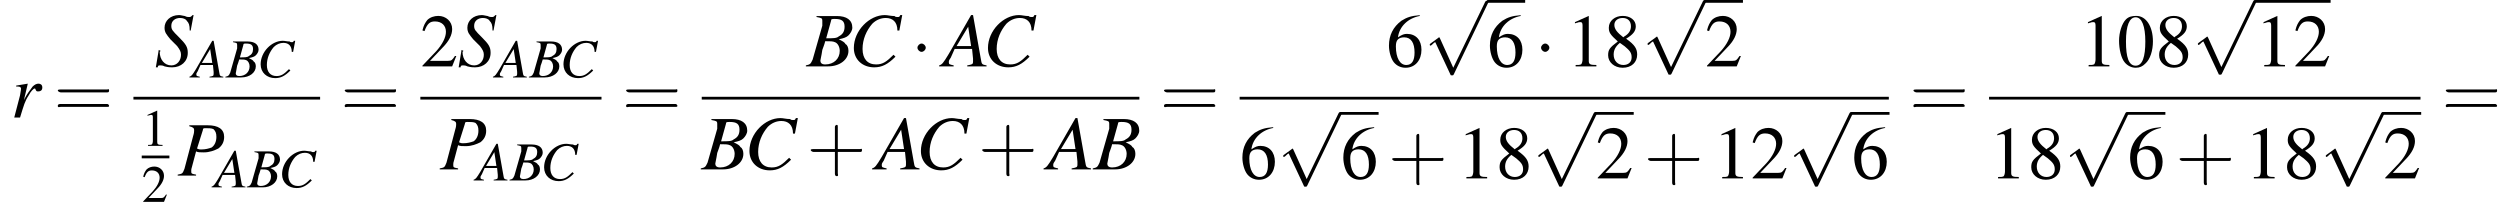 <?xml version='1.0' encoding='UTF-8'?>
<!---13.1-->
<svg version='1.1' xmlns='http://www.w3.org/2000/svg' xmlns:xlink='http://www.w3.org/1999/xlink' width='361.6pt' height='30.2pt' viewBox='60.8 81.1 361.6 30.2'>
<defs>
<use id='g15-49' xlink:href='#g3-49' transform='scale(.7)'/>
<use id='g15-50' xlink:href='#g3-50' transform='scale(.7)'/>
<use id='g19-48' xlink:href='#g3-48'/>
<use id='g19-49' xlink:href='#g3-49'/>
<use id='g19-50' xlink:href='#g3-50'/>
<use id='g19-54' xlink:href='#g3-54'/>
<use id='g19-56' xlink:href='#g3-56'/>
<path id='g3-48' d='M2.8-7.3C2.2-7.3 1.7-7.2 1.3-6.8C.7-6.2 .3-4.9 .3-3.7C.3-2.5 .6-1.2 1.1-.6C1.5-.1 2.1 .2 2.7 .2C3.3 .2 3.7 0 4.1-.4C4.8-1 5.2-2.3 5.2-3.6C5.2-5.8 4.2-7.3 2.8-7.3ZM2.7-7.1C3.6-7.1 4.1-5.8 4.1-3.6S3.7-.1 2.7-.1S1.3-1.3 1.3-3.6C1.3-5.9 1.8-7.1 2.7-7.1Z'/>
<path id='g3-49' d='M3.2-7.3L1.2-6.4V-6.2C1.3-6.3 1.5-6.3 1.5-6.3C1.7-6.4 1.9-6.4 2-6.4C2.2-6.4 2.3-6.3 2.3-5.9V-1C2.3-.7 2.2-.4 2.1-.3C1.9-.2 1.7-.2 1.3-.2V0H4.3V-.2C3.4-.2 3.2-.3 3.2-.8V-7.3L3.2-7.3Z'/>
<path id='g3-50' d='M5.2-1.5L5-1.5C4.6-.9 4.5-.8 4-.8H1.4L3.2-2.7C4.2-3.7 4.6-4.6 4.6-5.4C4.6-6.5 3.7-7.3 2.6-7.3C2-7.3 1.4-7.1 1-6.7C.7-6.3 .5-6 .3-5.2L.6-5.1C1-6.2 1.4-6.5 2.1-6.5C3.1-6.5 3.7-5.9 3.7-5C3.7-4.2 3.2-3.2 2.3-2.2L.3-.1V0H4.6L5.2-1.5Z'/>
<path id='g3-54' d='M4.8-7.4C3.6-7.3 3-7.1 2.2-6.6C1-5.7 .4-4.5 .4-3C.4-2.1 .7-1.1 1.1-.6C1.5-.1 2.1 .2 2.8 .2C4.2 .2 5.1-.9 5.1-2.4C5.1-3.8 4.3-4.7 3-4.7C2.6-4.7 2.3-4.6 1.7-4.2C1.9-5.8 3.2-7 4.9-7.3L4.8-7.4ZM2.6-4.2C3.6-4.2 4.1-3.4 4.1-2C4.1-.8 3.7-.2 2.9-.2C2-.2 1.4-1.2 1.4-2.9C1.4-3.4 1.5-3.7 1.7-3.9C1.9-4.1 2.2-4.2 2.6-4.2Z'/>
<path id='g3-56' d='M3.2-4C4.2-4.6 4.6-5.1 4.6-5.8C4.6-6.7 3.8-7.3 2.7-7.3C1.6-7.3 .7-6.6 .7-5.6C.7-4.9 .9-4.6 2-3.6C.8-2.7 .6-2.4 .6-1.6C.6-.6 1.5 .2 2.7 .2C4 .2 4.8-.6 4.8-1.7C4.8-2.5 4.5-3.1 3.2-4ZM3-2.9C3.7-2.3 4-2 4-1.3C4-.6 3.5-.2 2.8-.2C2-.2 1.4-.8 1.4-1.7C1.4-2.4 1.7-2.9 2.3-3.4L3-2.9ZM2.8-4.2C1.9-4.9 1.5-5.4 1.5-6C1.5-6.6 2-7 2.7-7C3.4-7 3.9-6.6 3.9-5.8C3.9-5.2 3.6-4.7 2.9-4.3C2.9-4.3 2.9-4.3 2.8-4.2Z'/>
<path id='g16-43' d='M3.2-1.8H5.5C5.6-1.8 5.7-1.8 5.7-2S5.6-2.1 5.5-2.1H3.2V-4.4C3.2-4.5 3.2-4.6 3.1-4.6S2.9-4.5 2.9-4.4V-2.1H.7C.6-2.1 .4-2.1 .4-2S.6-1.8 .7-1.8H2.9V.4C2.9 .5 2.9 .7 3.1 .7S3.2 .5 3.2 .4V-1.8Z'/>
<path id='g16-61' d='M5.5-2.6C5.6-2.6 5.7-2.6 5.7-2.8S5.6-2.9 5.5-2.9H.7C.6-2.9 .4-2.9 .4-2.8S.6-2.6 .7-2.6H5.5ZM5.5-1.1C5.6-1.1 5.7-1.1 5.7-1.2S5.6-1.4 5.5-1.4H.7C.6-1.4 .4-1.4 .4-1.2S.6-1.1 .7-1.1H5.5Z'/>
<use id='g12-65' xlink:href='#g8-65' transform='scale(1.4)'/>
<use id='g12-66' xlink:href='#g8-66' transform='scale(1.4)'/>
<use id='g12-67' xlink:href='#g8-67' transform='scale(1.4)'/>
<use id='g12-80' xlink:href='#g8-80' transform='scale(1.4)'/>
<use id='g12-83' xlink:href='#g8-83' transform='scale(1.4)'/>
<use id='g12-114' xlink:href='#g8-114' transform='scale(1.4)'/>
<path id='g8-65' d='M4.5-.1C4-.2 4-.2 3.9-.8L3.1-5.3H2.9L.6-1.3C0-.3-.1-.2-.4-.1V0H1.1V-.1C.7-.2 .6-.2 .6-.4C.6-.6 .6-.6 .8-.9L1.2-1.8H3L3.1-.8C3.1-.7 3.1-.6 3.1-.5C3.1-.2 3-.2 2.5-.1V0H4.5V-.1ZM1.4-2.1L2.6-4.1L2.9-2.1H1.4Z'/>
<path id='g8-66' d='M-.1 0H2.2C3.4 0 4.3-.7 4.3-1.6C4.3-1.9 4.2-2.2 4-2.3C3.9-2.5 3.7-2.6 3.3-2.8C3.8-2.9 4.1-3 4.3-3.2C4.5-3.4 4.7-3.7 4.7-4C4.7-4.8 4.1-5.2 3.1-5.2H1V-5.1C1.5-5 1.6-5 1.6-4.7C1.6-4.6 1.6-4.4 1.6-4.2L.6-.7C.4-.3 .4-.2-.1-.1V0ZM1.9-2.6C2.4-2.6 2.7-2.6 2.9-2.5C3.2-2.4 3.4-2 3.4-1.6C3.4-.8 2.8-.2 1.9-.2C1.5-.2 1.4-.4 1.4-.6C1.4-.7 1.5-1 1.6-1.7C1.7-2 1.8-2.2 1.9-2.6ZM2.5-4.7C2.5-4.9 2.6-4.9 2.9-4.9C3.6-4.9 3.9-4.7 3.9-4.1C3.9-3.6 3.7-3.3 3.3-3.1C3.1-2.9 2.7-2.9 2-2.9L2.5-4.7Z'/>
<path id='g8-67' d='M5.2-3.7L5.5-5.3H5.3C5.2-5.1 5.2-5.1 5-5.1C4.9-5.1 4.8-5.1 4.7-5.2C4.3-5.2 4-5.3 3.7-5.3C2.1-5.3 .5-3.7 .5-1.9C.5-.7 1.4 .1 2.6 .1C3.4 .1 4-.2 4.8-1L4.6-1.2C3.9-.5 3.5-.2 2.8-.2C1.9-.2 1.4-.8 1.4-1.8C1.4-2.8 1.8-3.7 2.4-4.4C2.8-4.8 3.3-5 3.8-5C4.5-5 5-4.6 5-3.7L5.2-3.7Z'/>
<path id='g8-80' d='M1.2-5.1C1.6-5 1.7-4.9 1.7-4.7C1.7-4.6 1.7-4.4 1.6-4.1L.7-.7C.5-.2 .5-.2 0-.1V0H1.9V-.1C1.4-.2 1.4-.2 1.4-.5C1.4-.6 1.4-.7 1.5-1L1.9-2.5C2.1-2.4 2.3-2.4 2.7-2.4C3.3-2.4 3.8-2.6 4.2-2.8C4.6-3.1 4.8-3.5 4.8-4C4.8-4.8 4.2-5.2 3.1-5.2H1.2V-5.1ZM2.6-4.7C2.6-4.9 2.7-4.9 2.9-4.9C3.2-4.9 3.5-4.9 3.7-4.8C3.9-4.6 4-4.4 4-4C4-3.5 3.8-3.1 3.5-2.9C3.2-2.8 2.9-2.7 2.4-2.7C2.3-2.7 2.2-2.7 2-2.8L2.6-4.7Z'/>
<path id='g8-83' d='M3.7-3.7L4-5.3H3.9C3.7-5.1 3.7-5.1 3.5-5.1C3.4-5.1 3.3-5.1 3.1-5.2C3-5.2 2.7-5.3 2.5-5.3C1.6-5.3 1-4.7 1-4C1-3.5 1.2-3.3 1.6-2.8C1.7-2.7 1.8-2.6 1.9-2.5C2.1-2.3 2.2-2.2 2.3-2.1C2.6-1.7 2.7-1.5 2.7-1.2C2.7-.6 2.3-.1 1.7-.1C1-.1 .5-.7 .5-1.5C.5-1.5 .6-1.6 .6-1.6L.4-1.7L.1 .1H.3C.3-.1 .4-.1 .6-.1C.7-.1 .8-.1 1 0C1.4 .1 1.6 .1 1.8 .1C2.7 .1 3.4-.5 3.4-1.4C3.4-2 3.2-2.3 2.5-3S1.7-3.8 1.7-4.2C1.7-4.7 2.1-5 2.6-5C2.9-5 3.2-4.9 3.3-4.7C3.5-4.5 3.6-4.3 3.6-3.7L3.7-3.7Z'/>
<path id='g8-114' d='M1 0C1.4-1.3 1.5-1.7 1.9-2.3C2.1-2.7 2.4-3 2.5-3C2.5-3 2.6-3 2.6-2.9C2.7-2.7 2.7-2.7 2.9-2.7C3.1-2.7 3.3-2.8 3.3-3.1S3.1-3.5 2.9-3.5C2.7-3.5 2.5-3.4 2.3-3.2C2-2.8 1.7-2.4 1.5-2L1.4-1.8L1.8-3.5L1.8-3.5C1.2-3.4 1.2-3.4 .6-3.3V-3.2C.8-3.2 .8-3.2 .8-3.2C1-3.2 1.1-3.1 1.1-3C1.1-2.9 1.1-2.9 1-2.3L.4 0H1Z'/>
<use id='g20-43' xlink:href='#g16-43' transform='scale(1.4)'/>
<use id='g20-61' xlink:href='#g16-61' transform='scale(1.4)'/>
<path id='g1-0' d='M7.2-2.5C7.3-2.5 7.5-2.5 7.5-2.7S7.3-2.9 7.2-2.9H1.3C1.1-2.9 .9-2.9 .9-2.7S1.1-2.5 1.3-2.5H7.2Z'/>
<path id='g1-1' d='M2.1-2.7C2.1-3 1.8-3.3 1.5-3.3S.9-3 .9-2.7S1.2-2.1 1.5-2.1S2.1-2.4 2.1-2.7Z'/>
<path id='g1-112' d='M4.2 9.3L2.3 5.1C2.2 4.9 2.2 4.9 2.2 4.9C2.1 4.9 2.1 4.9 2 5L.9 5.8C.8 5.9 .8 5.9 .8 5.9C.8 6 .8 6.1 .9 6.1C1 6.1 1.2 5.9 1.3 5.8C1.3 5.8 1.5 5.6 1.6 5.6L3.8 10.3C3.8 10.4 3.9 10.4 4 10.4C4.2 10.4 4.2 10.4 4.3 10.2L9.2 0C9.3-.2 9.3-.2 9.3-.2C9.3-.3 9.2-.4 9.1-.4C9-.4 8.9-.4 8.8-.2L4.2 9.3Z'/>
</defs>
<g id='page1'>

<use x='62.3' y='98.1' xlink:href='#g12-114'/>
<use x='68.6' y='98.1' xlink:href='#g20-61'/>
<use x='83.2' y='90.7' xlink:href='#g12-83'/>
<use x='88.6' y='92.3' xlink:href='#g8-65'/>
<use x='93.5' y='92.3' xlink:href='#g8-66'/>
<use x='98' y='92.3' xlink:href='#g8-67'/>
<rect x='80.1' y='95.1' height='.4' width='27'/>
<use x='81.3' y='102.2' xlink:href='#g15-49'/>
<rect x='81.3' y='103.6' height='.4' width='4'/>
<use x='81.3' y='110.3' xlink:href='#g15-50'/>
<use x='86.5' y='106.5' xlink:href='#g12-80'/>
<use x='91.8' y='108.2' xlink:href='#g8-65'/>
<use x='96.6' y='108.2' xlink:href='#g8-66'/>
<use x='101.1' y='108.2' xlink:href='#g8-67'/>
<use x='110.1' y='98.1' xlink:href='#g20-61'/>
<use x='121.6' y='90.7' xlink:href='#g19-50'/>
<use x='127' y='90.7' xlink:href='#g12-83'/>
<use x='132.5' y='92.3' xlink:href='#g8-65'/>
<use x='137.4' y='92.3' xlink:href='#g8-66'/>
<use x='141.8' y='92.3' xlink:href='#g8-67'/>
<rect x='121.6' y='95.1' height='.4' width='26.2'/>
<use x='124.4' y='105.6' xlink:href='#g12-80'/>
<use x='129.7' y='107.2' xlink:href='#g8-65'/>
<use x='134.6' y='107.2' xlink:href='#g8-66'/>
<use x='139' y='107.2' xlink:href='#g8-67'/>
<use x='150.8' y='98.1' xlink:href='#g20-61'/>
<use x='177.5' y='90.7' xlink:href='#g12-66'/>
<use x='183.6' y='90.7' xlink:href='#g12-67'/>
<use x='192.6' y='90.7' xlink:href='#g1-1'/>
<use x='197.2' y='90.7' xlink:href='#g12-65'/>
<use x='203' y='90.7' xlink:href='#g12-67'/>
<rect x='162.3' y='95.1' height='.4' width='63.3'/>
<use x='162.3' y='105.6' xlink:href='#g12-66'/>
<use x='168.5' y='105.6' xlink:href='#g12-67'/>
<use x='177.5' y='105.6' xlink:href='#g20-43'/>
<use x='187.5' y='105.6' xlink:href='#g12-65'/>
<use x='193.3' y='105.6' xlink:href='#g12-67'/>
<use x='202.3' y='105.6' xlink:href='#g20-43'/>
<use x='212.3' y='105.6' xlink:href='#g12-65'/>
<use x='219' y='105.6' xlink:href='#g12-66'/>
<use x='228.6' y='98.1' xlink:href='#g20-61'/>
<use x='261.3' y='90.7' xlink:href='#g19-54'/>
<use x='266.8' y='81.6' xlink:href='#g1-112'/>
<rect x='275.9' y='81.1' height='.4' width='5.5'/>
<use x='275.9' y='90.7' xlink:href='#g19-54'/>
<use x='282.8' y='90.7' xlink:href='#g1-1'/>
<use x='287.4' y='90.7' xlink:href='#g19-49'/>
<use x='292.8' y='90.7' xlink:href='#g19-56'/>
<use x='298.3' y='81.5' xlink:href='#g1-112'/>
<rect x='307.4' y='81.1' height='.4' width='5.5'/>
<use x='307.4' y='90.7' xlink:href='#g19-50'/>
<rect x='240.1' y='95.1' height='.4' width='93.9'/>
<use x='240.1' y='106.9' xlink:href='#g19-54'/>
<use x='245.6' y='97.7' xlink:href='#g1-112'/>
<rect x='254.7' y='97.3' height='.4' width='5.5'/>
<use x='254.7' y='106.9' xlink:href='#g19-54'/>
<use x='261.6' y='106.9' xlink:href='#g20-43'/>
<use x='271.6' y='106.9' xlink:href='#g19-49'/>
<use x='277.1' y='106.9' xlink:href='#g19-56'/>
<use x='282.5' y='97.7' xlink:href='#g1-112'/>
<rect x='291.6' y='97.3' height='.4' width='5.5'/>
<use x='291.6' y='106.9' xlink:href='#g19-50'/>
<use x='298.6' y='106.9' xlink:href='#g20-43'/>
<use x='308.6' y='106.9' xlink:href='#g19-49'/>
<use x='314' y='106.9' xlink:href='#g19-50'/>
<use x='319.5' y='97.7' xlink:href='#g1-112'/>
<rect x='328.6' y='97.3' height='.4' width='5.5'/>
<use x='328.6' y='106.9' xlink:href='#g19-54'/>
<use x='337' y='98.1' xlink:href='#g20-61'/>
<use x='361.6' y='90.7' xlink:href='#g19-49'/>
<use x='367' y='90.7' xlink:href='#g19-48'/>
<use x='372.5' y='90.7' xlink:href='#g19-56'/>
<use x='377.9' y='81.5' xlink:href='#g1-112'/>
<rect x='387' y='81.1' height='.4' width='10.9'/>
<use x='387' y='90.7' xlink:href='#g19-49'/>
<use x='392.5' y='90.7' xlink:href='#g19-50'/>
<rect x='348.5' y='95.1' height='.4' width='62.4'/>
<use x='348.5' y='106.9' xlink:href='#g19-49'/>
<use x='354' y='106.9' xlink:href='#g19-56'/>
<use x='359.4' y='97.7' xlink:href='#g1-112'/>
<rect x='368.5' y='97.3' height='.4' width='5.5'/>
<use x='368.5' y='106.9' xlink:href='#g19-54'/>
<use x='375.5' y='106.9' xlink:href='#g20-43'/>
<use x='385.5' y='106.9' xlink:href='#g19-49'/>
<use x='391' y='106.9' xlink:href='#g19-56'/>
<use x='396.4' y='97.7' xlink:href='#g1-112'/>
<rect x='405.5' y='97.3' height='.4' width='5.5'/>
<use x='405.5' y='106.9' xlink:href='#g19-50'/>
<use x='414' y='98.1' xlink:href='#g20-61'/>
</g>
</svg>